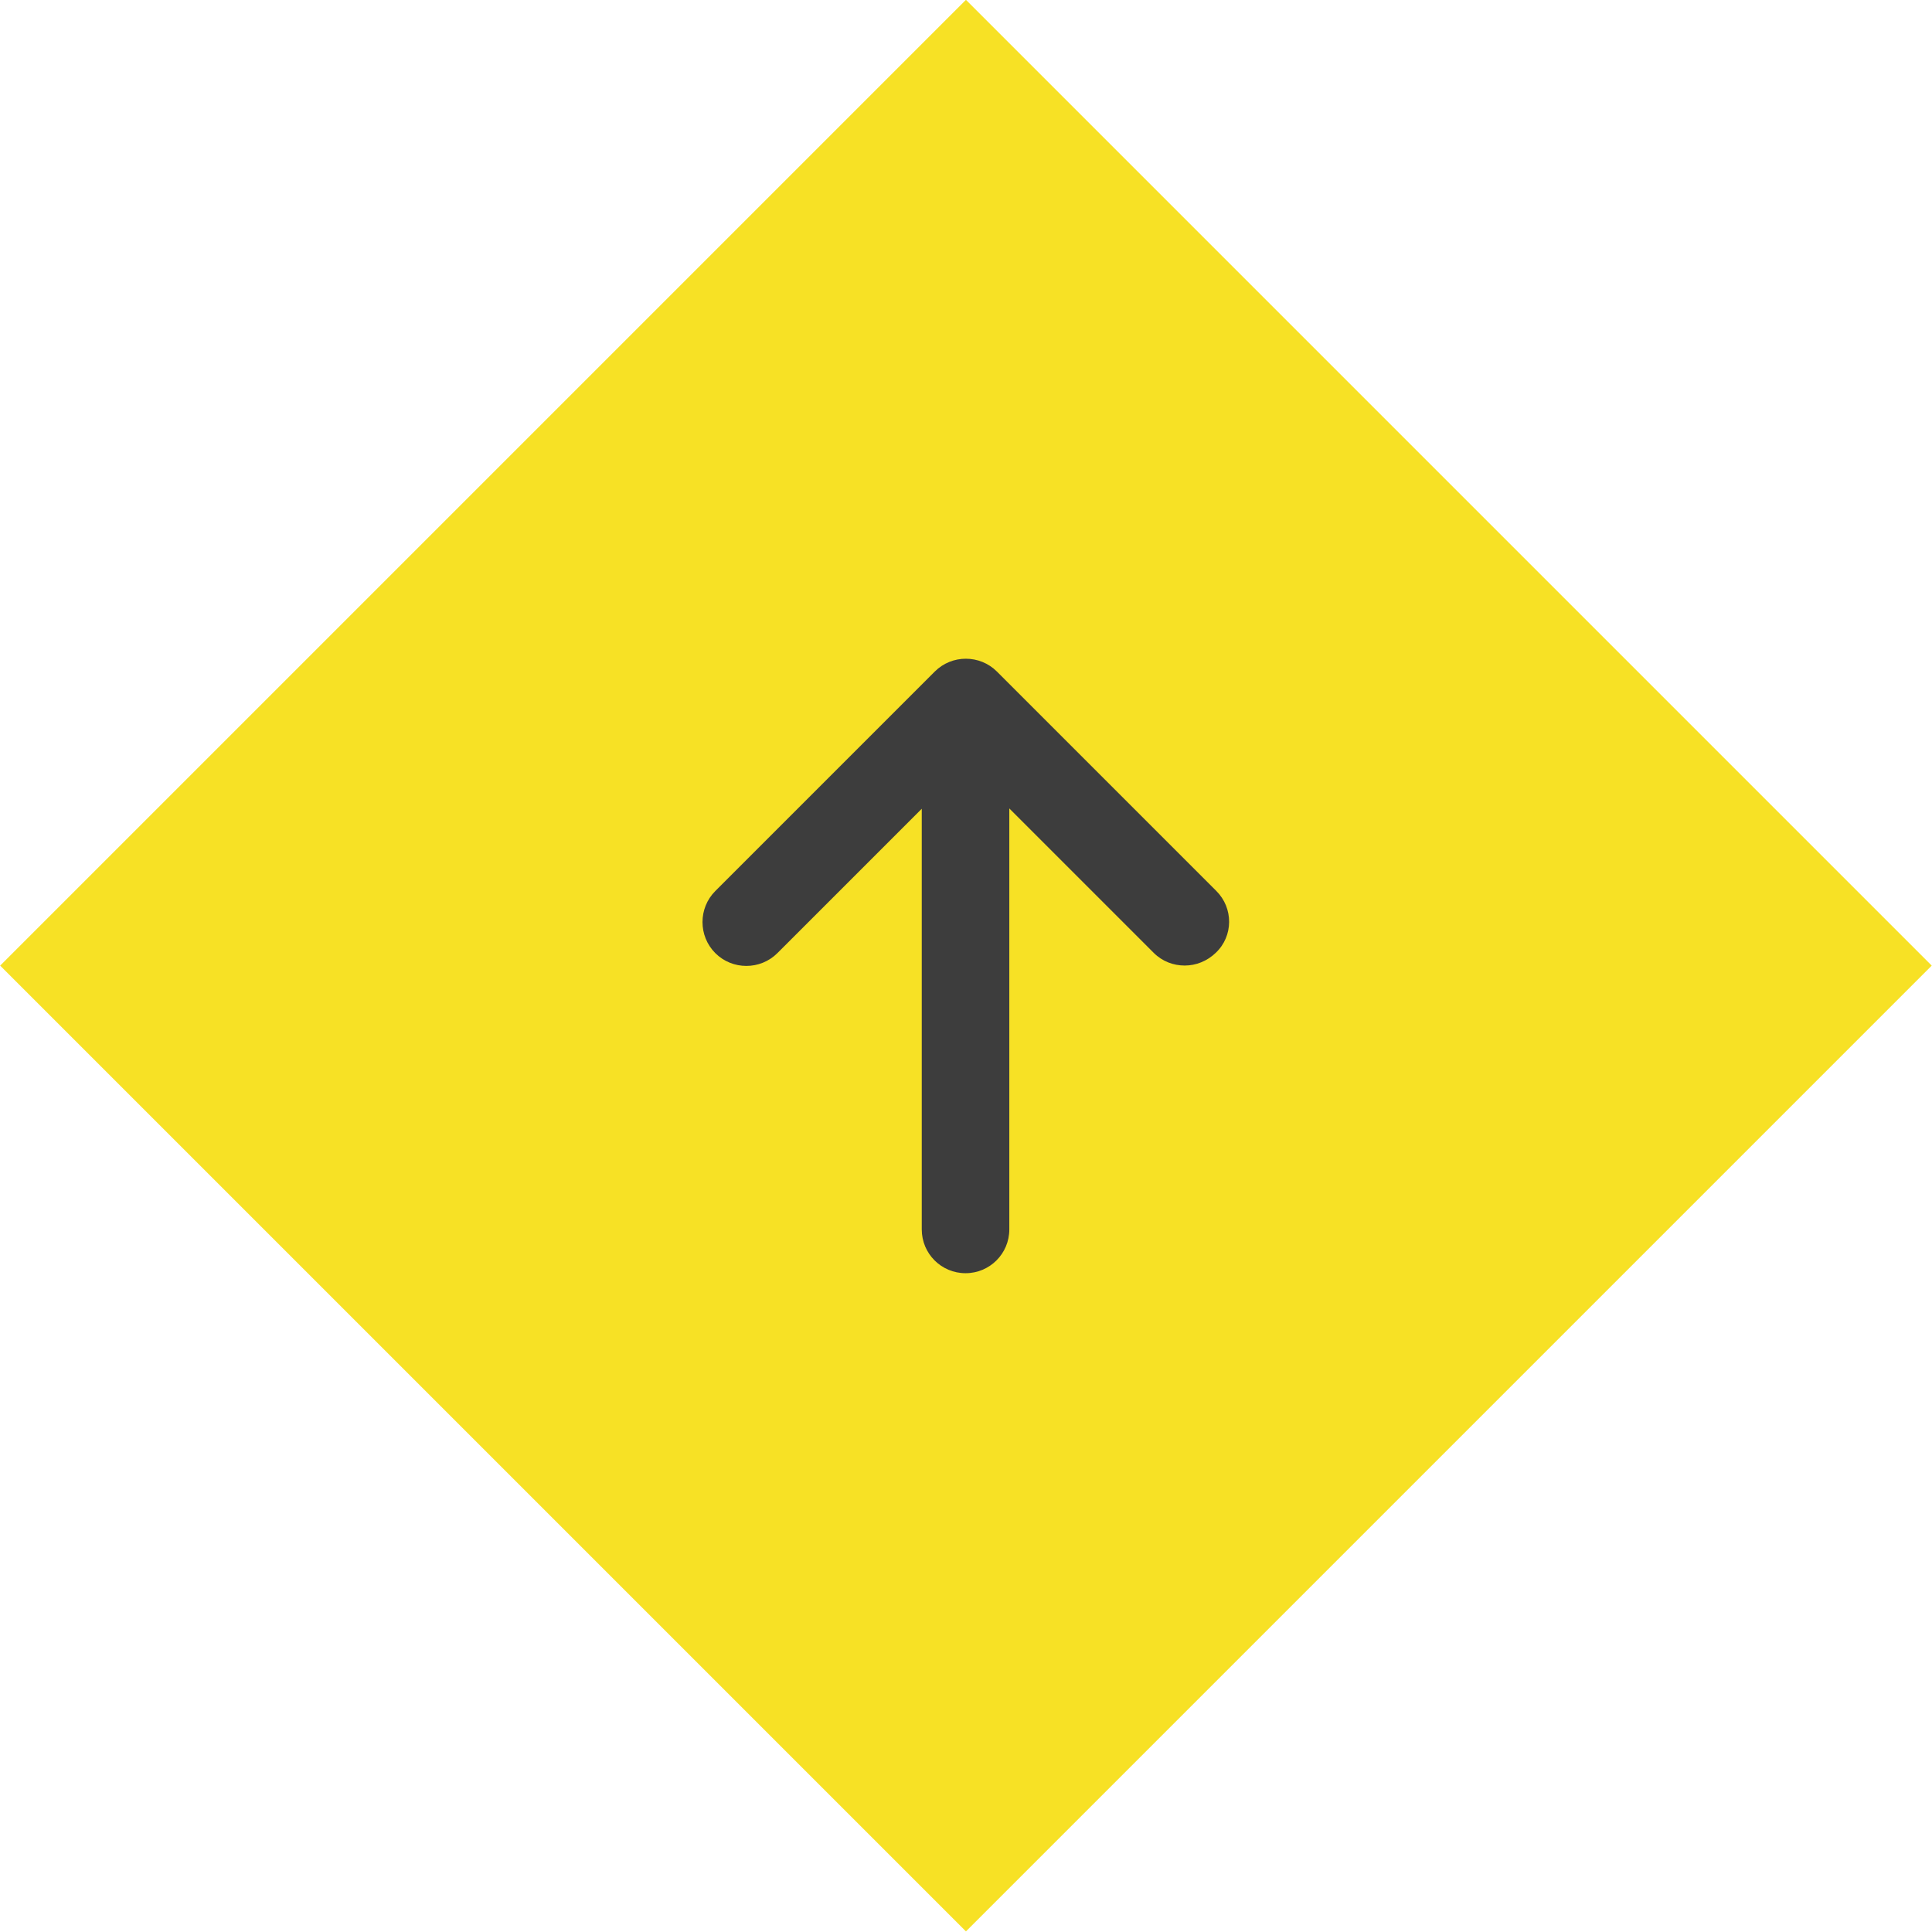 <?xml version="1.0" encoding="utf-8"?>
<!-- Generator: Adobe Illustrator 24.1.2, SVG Export Plug-In . SVG Version: 6.00 Build 0)  -->
<svg version="1.1" id="レイヤー_1" xmlns="http://www.w3.org/2000/svg" xmlns:xlink="http://www.w3.org/1999/xlink" x="0px"
	 y="0px" width="62.23px" height="62.23px" viewBox="0 0 62.23 62.23" style="enable-background:new 0 0 62.23 62.23;"
	 xml:space="preserve">
<style type="text/css">
	.st0{fill:#F7E125;}
	.st1{fill:#3D3D3D;}
</style>
<rect x="9.11" y="9.11" transform="matrix(0.707 0.707 -0.707 0.707 31.113 -12.887)" class="st0" width="44" height="44"/>
<path class="st1" d="M39.18,28.7l-7.07-7.07c-0.55-0.55-1.45-0.55-2,0l-7.07,7.07c-0.55,0.55-0.55,1.45,0,2c0.55,0.55,1.45,0.55,2,0
	l4.65-4.65v13.55c0,0.78,0.63,1.41,1.41,1.41c0.78,0,1.41-0.63,1.41-1.41V26.04l4.65,4.65c0.28,0.28,0.64,0.41,1,0.41
	s0.72-0.14,1-0.41C39.73,30.15,39.73,29.25,39.18,28.7z"/>
</svg>
